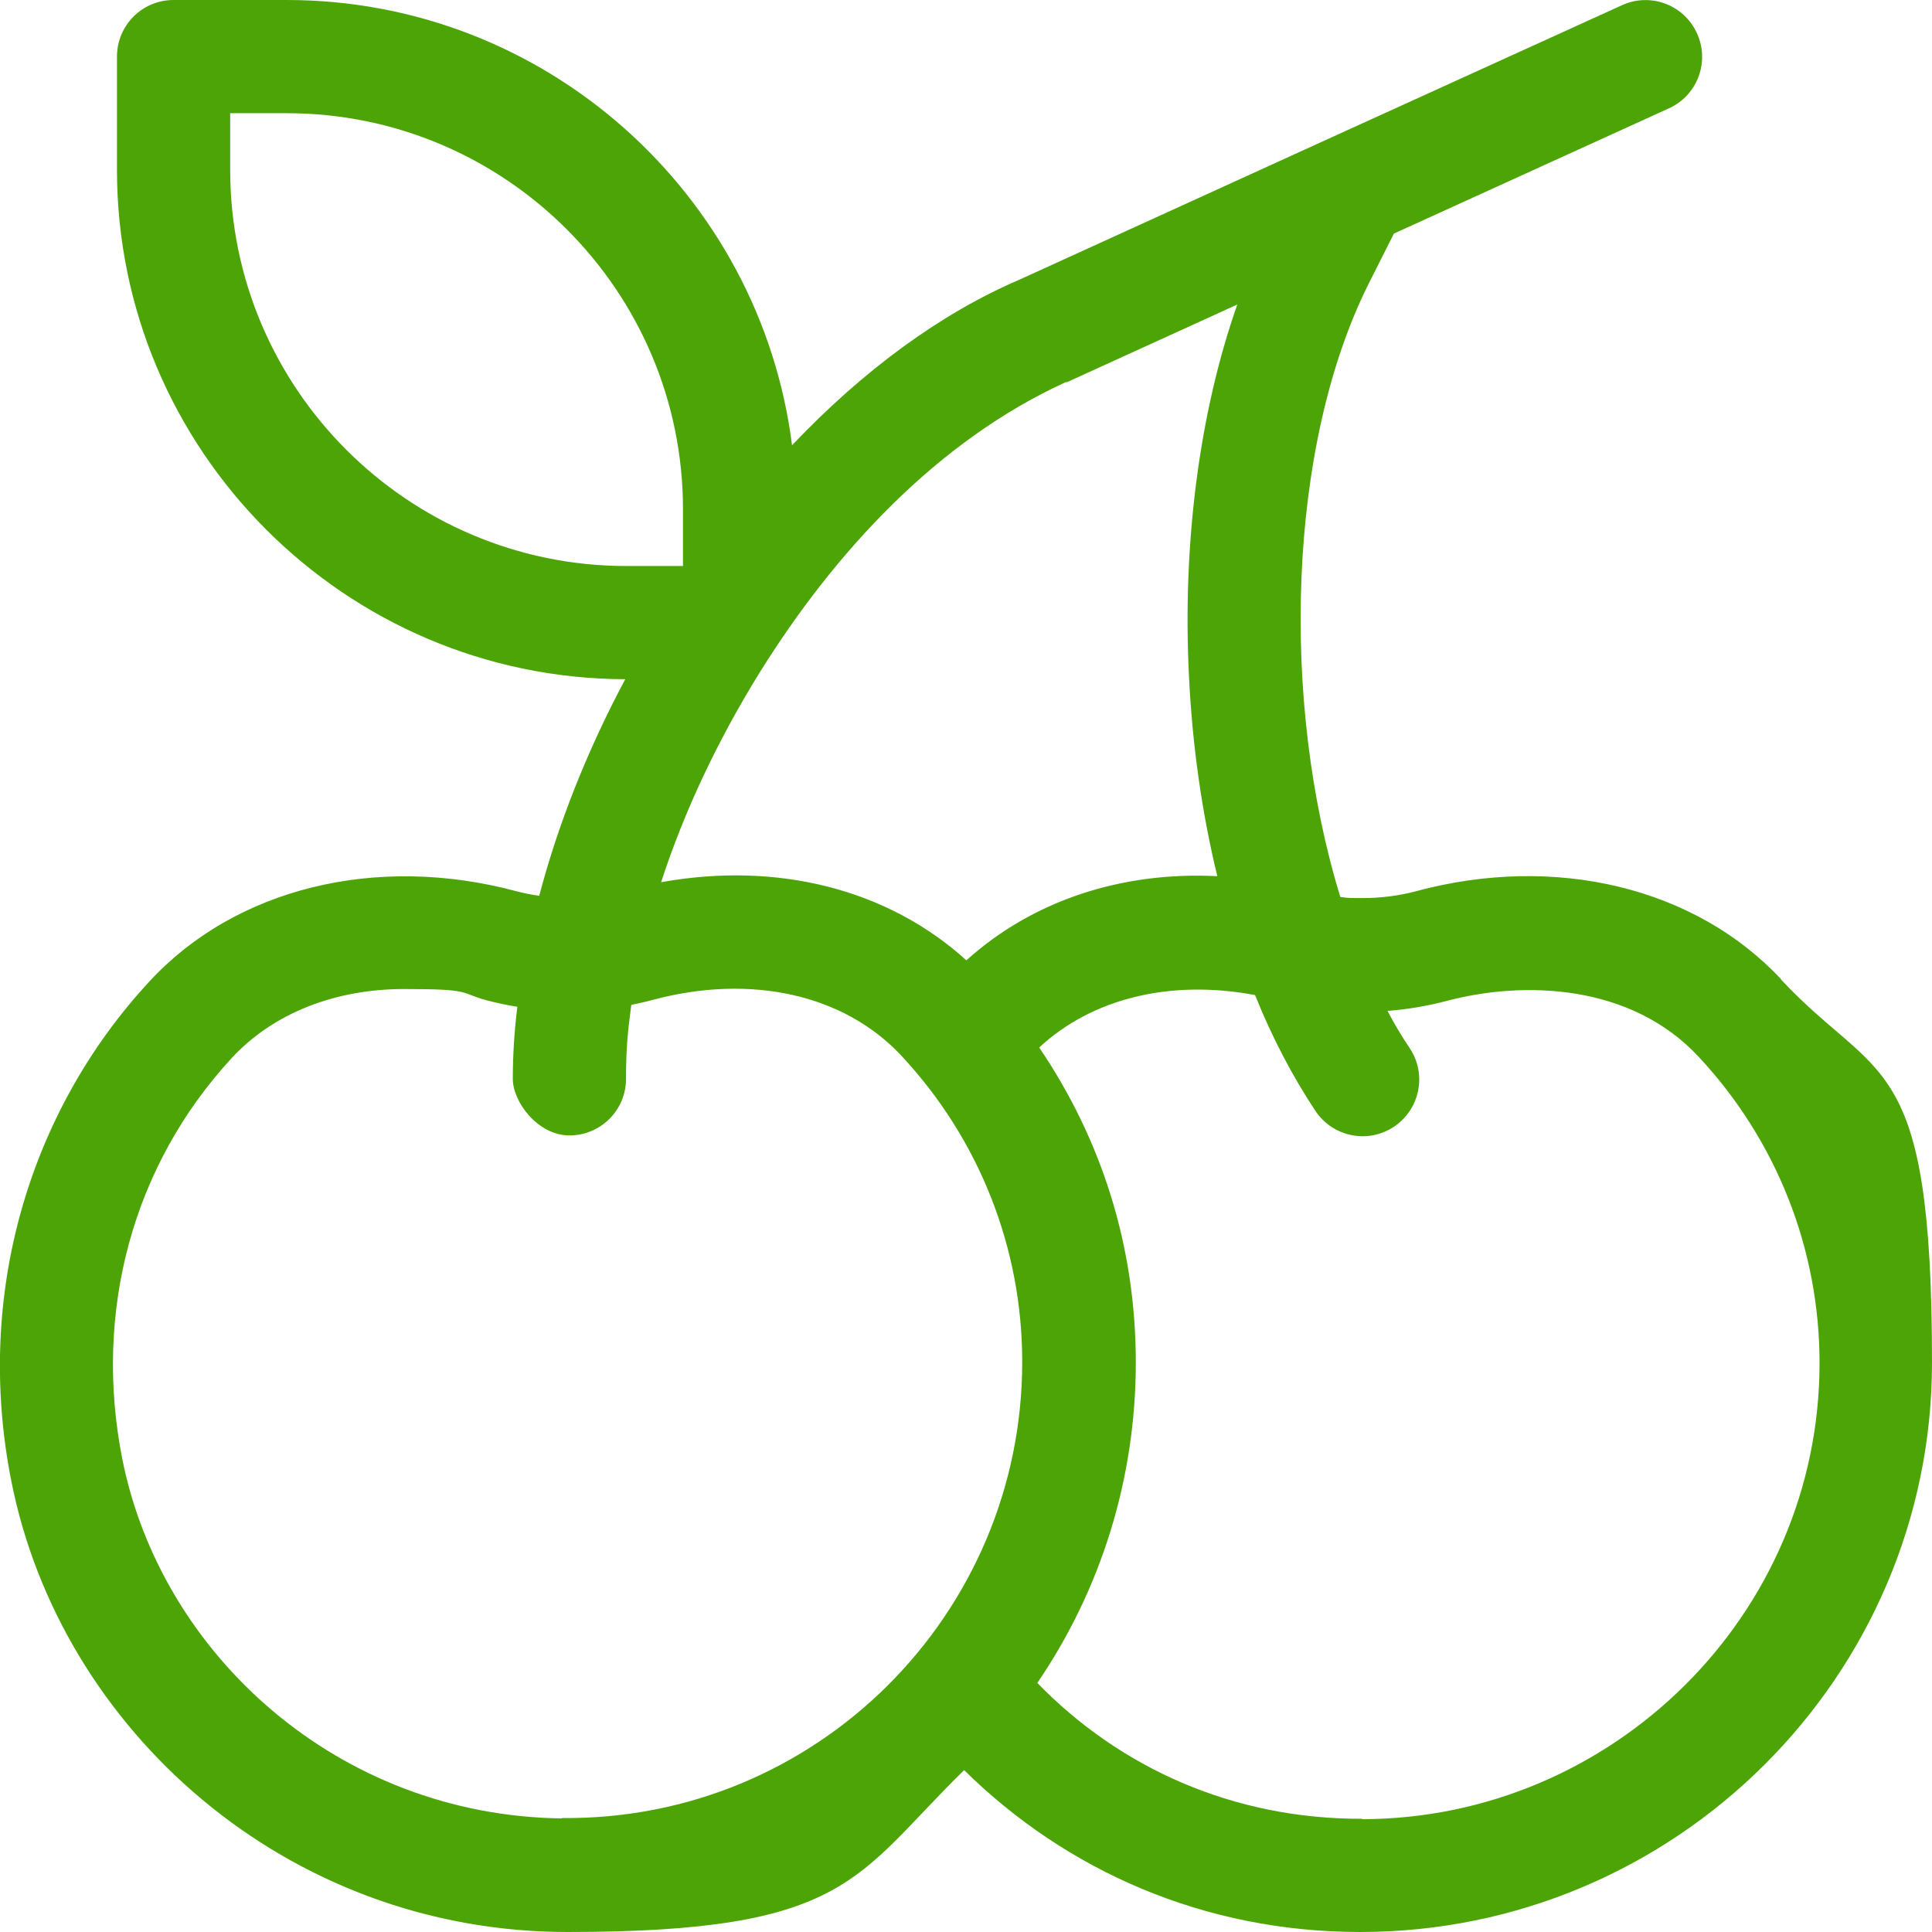 <svg viewBox="0 0 512 512" version="1.1" xmlns="http://www.w3.org/2000/svg" data-sanitized-data-name="Capa 1" data-name="Capa 1" id="Capa_1">
  <defs>
    <style>
      .cls-1 {
        fill: #4da407;
        stroke-width: 0px;
      }
    </style>
  </defs>
  <path d="M472,259.5c-22.7-24.3-59.8-33.3-96.8-23.3-4.5,1.2-9.3,1.8-14.2,1.8s-3.9-.1-5.8-.3c-15.9-51.7-14.1-119.5,7.6-162.7l6.6-13.1,72.9-33.2c7.5-3.4,10.9-12.3,7.4-19.9-3.4-7.5-12.3-10.9-19.9-7.4-19.2,8.7-139.3,63.4-159.6,72.7-21,9-41.5,24.1-60.3,43.9C201.5,51.5,144.6,0,76,0h-30c-8.3,0-15,6.7-15,15v30c0,74.3,60.4,134.8,134.7,135-10.1,18.9-17.8,38.4-22.8,57.4-2.1-.3-4.1-.7-6-1.2-37.2-10-74.6-.8-97.4,24C8.5,293.7-7,342,3,392.5c13,65.8,72.8,119.5,147.4,119.5s76.2-14.6,105.1-42.9c27.1,26.7,63.6,42.9,105,42.9,83.5,0,151.5-67.8,151.5-150.9s-14.2-73.9-40-101.5h0ZM282.5,101.4l45.4-20.7c-10,28.4-14.6,63.2-12.8,98.7.9,18.5,3.5,36.3,7.5,52.8-25.4-1.3-49,6.5-66.5,22.3-20.7-18.8-50-26.3-80.9-20.7,6-18.5,14.9-37.5,26.2-55.7,19.7-31.6,46.9-61.3,81.2-76.9v.2ZM61,45v-15h15c57.9,0,105,47.1,105,105v15h-15c-57.9,0-105-47.1-105-105ZM149,481.9c-59.3-.7-106.3-43.4-116.6-95.3-7.7-39.1,2.8-77.8,29-106.2,11-11.9,27.4-18.3,45.7-18.3s14.5,1,21.9,3c2.7.7,5.4,1.3,8.1,1.7-.8,6.5-1.2,12.9-1.2,19.1s6.7,15,15,15,15-6.7,15-15,.5-12.8,1.4-19.6c1.9-.4,3.8-.8,5.6-1.3,26.1-7,50.8-1.5,66,14.8,20.6,22.1,32,50.9,32,81.1,0,66.9-54.5,121.6-122,120.9h0ZM361,482c-34.4.1-64.3-13.6-86.1-36,16.9-24.8,26.1-54.2,26.1-84.9s-9-59-25.6-83.5c14.1-13.1,34.9-18.1,57.2-13.9,4.5,11.2,9.9,21.5,16,30.7,4.6,6.9,13.9,8.8,20.8,4.2,6.9-4.6,8.8-13.9,4.2-20.8-2.1-3.1-4.1-6.5-5.9-9.9,5.3-.4,10.5-1.3,15.5-2.6,20.6-5.5,49-4.6,67,14.8,20.6,22.1,32,50.9,32,81.1,0,66.9-55,120.7-121,120.9h-.2Z" class="cls-1"></path>
</svg>